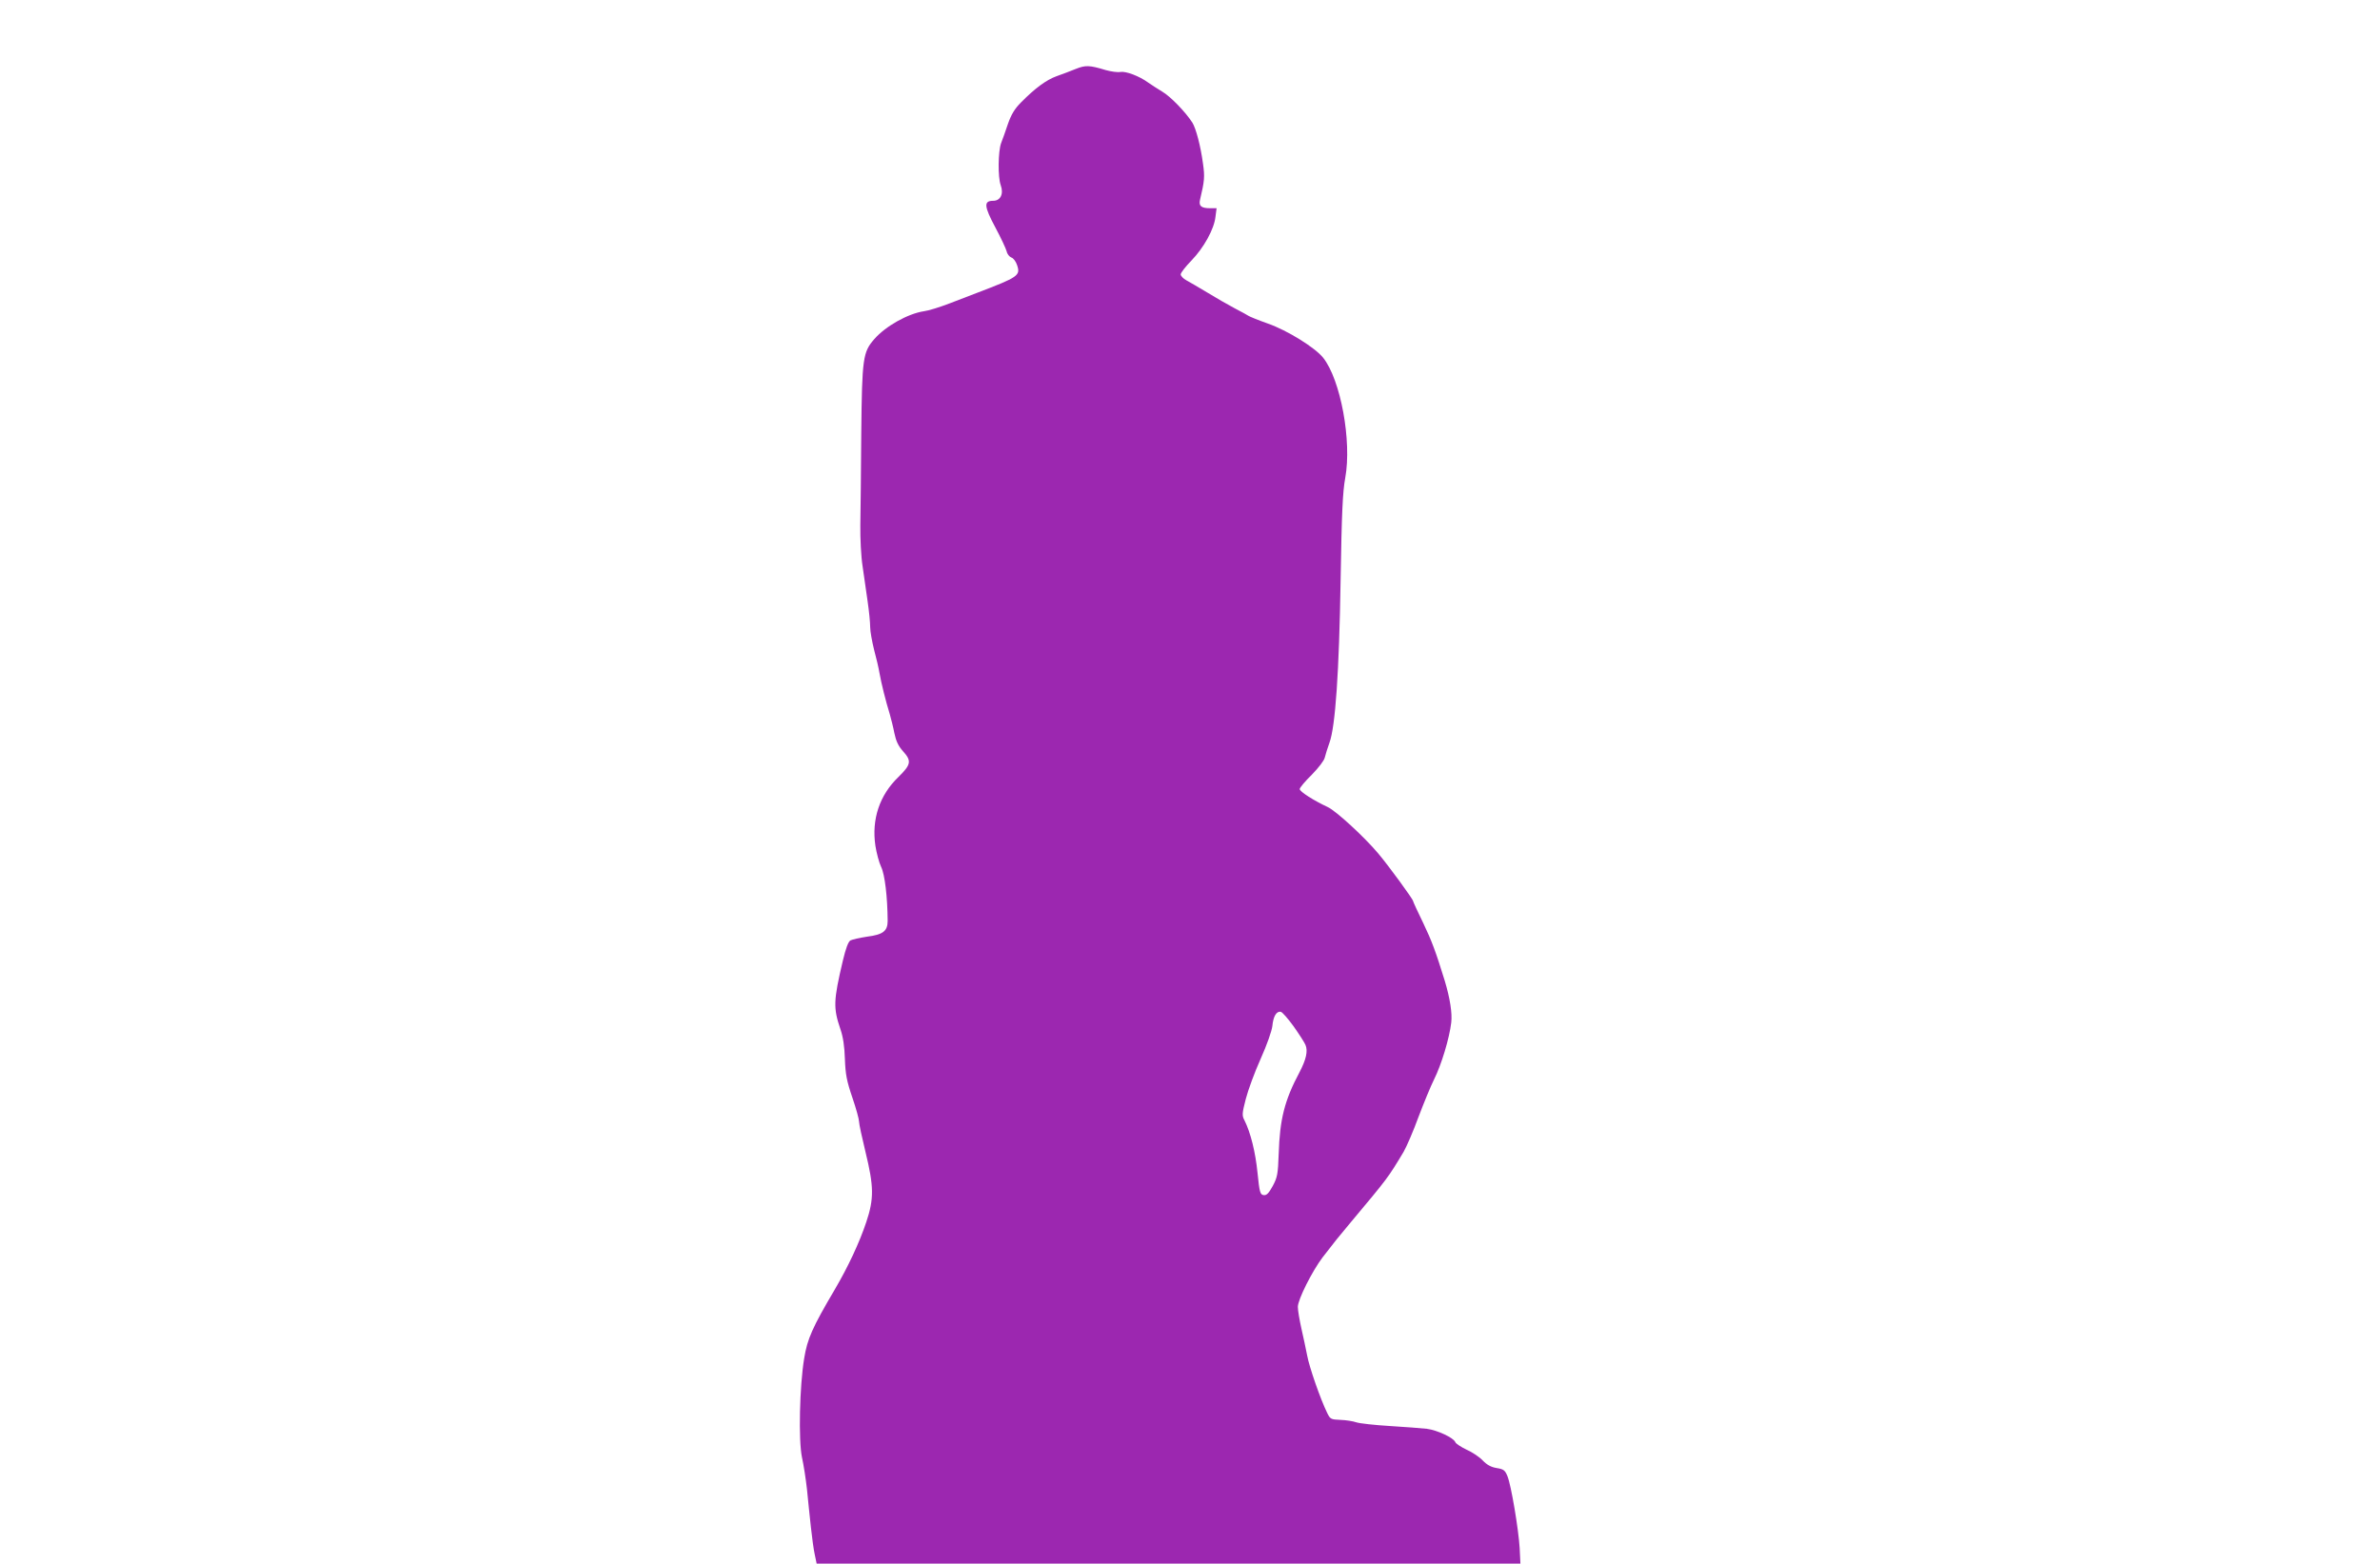 <?xml version="1.0" standalone="no"?>
<!DOCTYPE svg PUBLIC "-//W3C//DTD SVG 20010904//EN"
 "http://www.w3.org/TR/2001/REC-SVG-20010904/DTD/svg10.dtd">
<svg version="1.0" xmlns="http://www.w3.org/2000/svg"
 width="1280pt" height="841pt" viewBox="0 0 1280 841"
 preserveAspectRatio="xMidYMid meet">
<g transform="translate(0,841) scale(0.1,-0.1)"
fill="#9c27b0" stroke="none">
<path d="M5785 8039 c-27 -11 -74 -29 -103 -39 -55 -20 -115 -64 -191 -141
-34 -34 -52 -64 -70 -115 -13 -38 -29 -85 -37 -104 -16 -44 -18 -183 -2 -226
17 -47 -1 -84 -41 -84 -51 0 -49 -29 12 -143 30 -56 57 -114 61 -129 3 -15 15
-29 25 -33 11 -3 25 -22 31 -41 19 -56 8 -64 -215 -149 -33 -13 -101 -39 -151
-58 -50 -19 -110 -38 -135 -41 -86 -13 -206 -80 -267 -150 -61 -70 -66 -101
-70 -506 -1 -201 -4 -423 -5 -495 -1 -71 4 -170 12 -220 7 -49 19 -134 27
-188 8 -54 14 -117 14 -140 0 -23 10 -78 21 -122 12 -44 25 -100 29 -125 9
-53 35 -156 55 -220 7 -25 19 -71 25 -103 9 -43 21 -69 46 -97 48 -53 44 -72
-24 -139 -102 -98 -145 -228 -124 -370 6 -39 20 -91 31 -114 20 -41 34 -162
35 -290 0 -55 -25 -74 -111 -85 -39 -6 -79 -15 -89 -20 -12 -7 -25 -42 -41
-109 -51 -216 -52 -254 -13 -369 14 -40 22 -92 24 -160 3 -83 10 -119 40 -207
20 -58 36 -117 36 -129 0 -13 16 -87 35 -165 45 -184 46 -251 4 -376 -37 -111
-98 -241 -169 -362 -121 -205 -148 -266 -165 -371 -25 -151 -31 -441 -12 -532
9 -40 21 -118 27 -172 5 -55 15 -146 21 -203 6 -56 15 -123 21 -149 l10 -48
1892 0 1893 0 -4 83 c-6 102 -46 340 -66 388 -13 31 -20 37 -58 43 -30 5 -52
17 -75 41 -18 19 -57 45 -87 58 -29 14 -57 32 -60 40 -9 24 -98 65 -153 72
-27 3 -116 10 -199 15 -82 5 -164 14 -181 20 -17 6 -55 12 -85 13 -51 2 -55 4
-71 37 -36 73 -97 248 -108 310 -7 36 -21 101 -31 145 -10 45 -19 97 -19 116
0 39 77 192 133 266 59 77 92 118 151 188 201 240 201 240 285 380 16 28 52
111 79 185 28 74 66 167 85 205 39 78 82 220 92 305 6 51 -7 132 -35 225 -48
156 -70 215 -116 311 -30 61 -54 114 -54 117 0 10 -130 188 -188 257 -75 89
-226 228 -271 249 -75 35 -151 83 -151 97 0 7 29 42 65 77 37 38 67 77 70 93
4 16 15 52 25 79 32 88 52 380 60 875 6 363 11 474 25 550 36 198 -25 528
-119 646 -43 54 -192 147 -298 184 -51 18 -97 37 -103 41 -5 4 -39 22 -75 41
-36 19 -102 57 -146 84 -45 27 -96 57 -113 66 -17 9 -31 24 -31 32 0 9 26 42
58 75 66 68 122 169 129 235 l6 46 -34 0 c-49 0 -63 12 -55 46 24 101 26 123
16 193 -13 97 -38 190 -57 221 -37 58 -119 142 -162 167 -25 15 -59 37 -76 49
-48 35 -120 62 -149 57 -15 -3 -50 2 -79 10 -89 27 -109 27 -162 6z m1172
-5149 c29 -41 58 -86 64 -100 14 -33 4 -78 -32 -147 -81 -152 -106 -253 -112
-439 -4 -110 -7 -126 -32 -173 -22 -40 -33 -51 -49 -49 -19 3 -22 14 -33 121
-11 110 -37 215 -70 281 -14 26 -13 37 7 115 12 47 48 145 80 216 34 76 60
150 63 177 5 52 22 80 45 76 9 -2 39 -37 69 -78z"/>
</g>
</svg>
